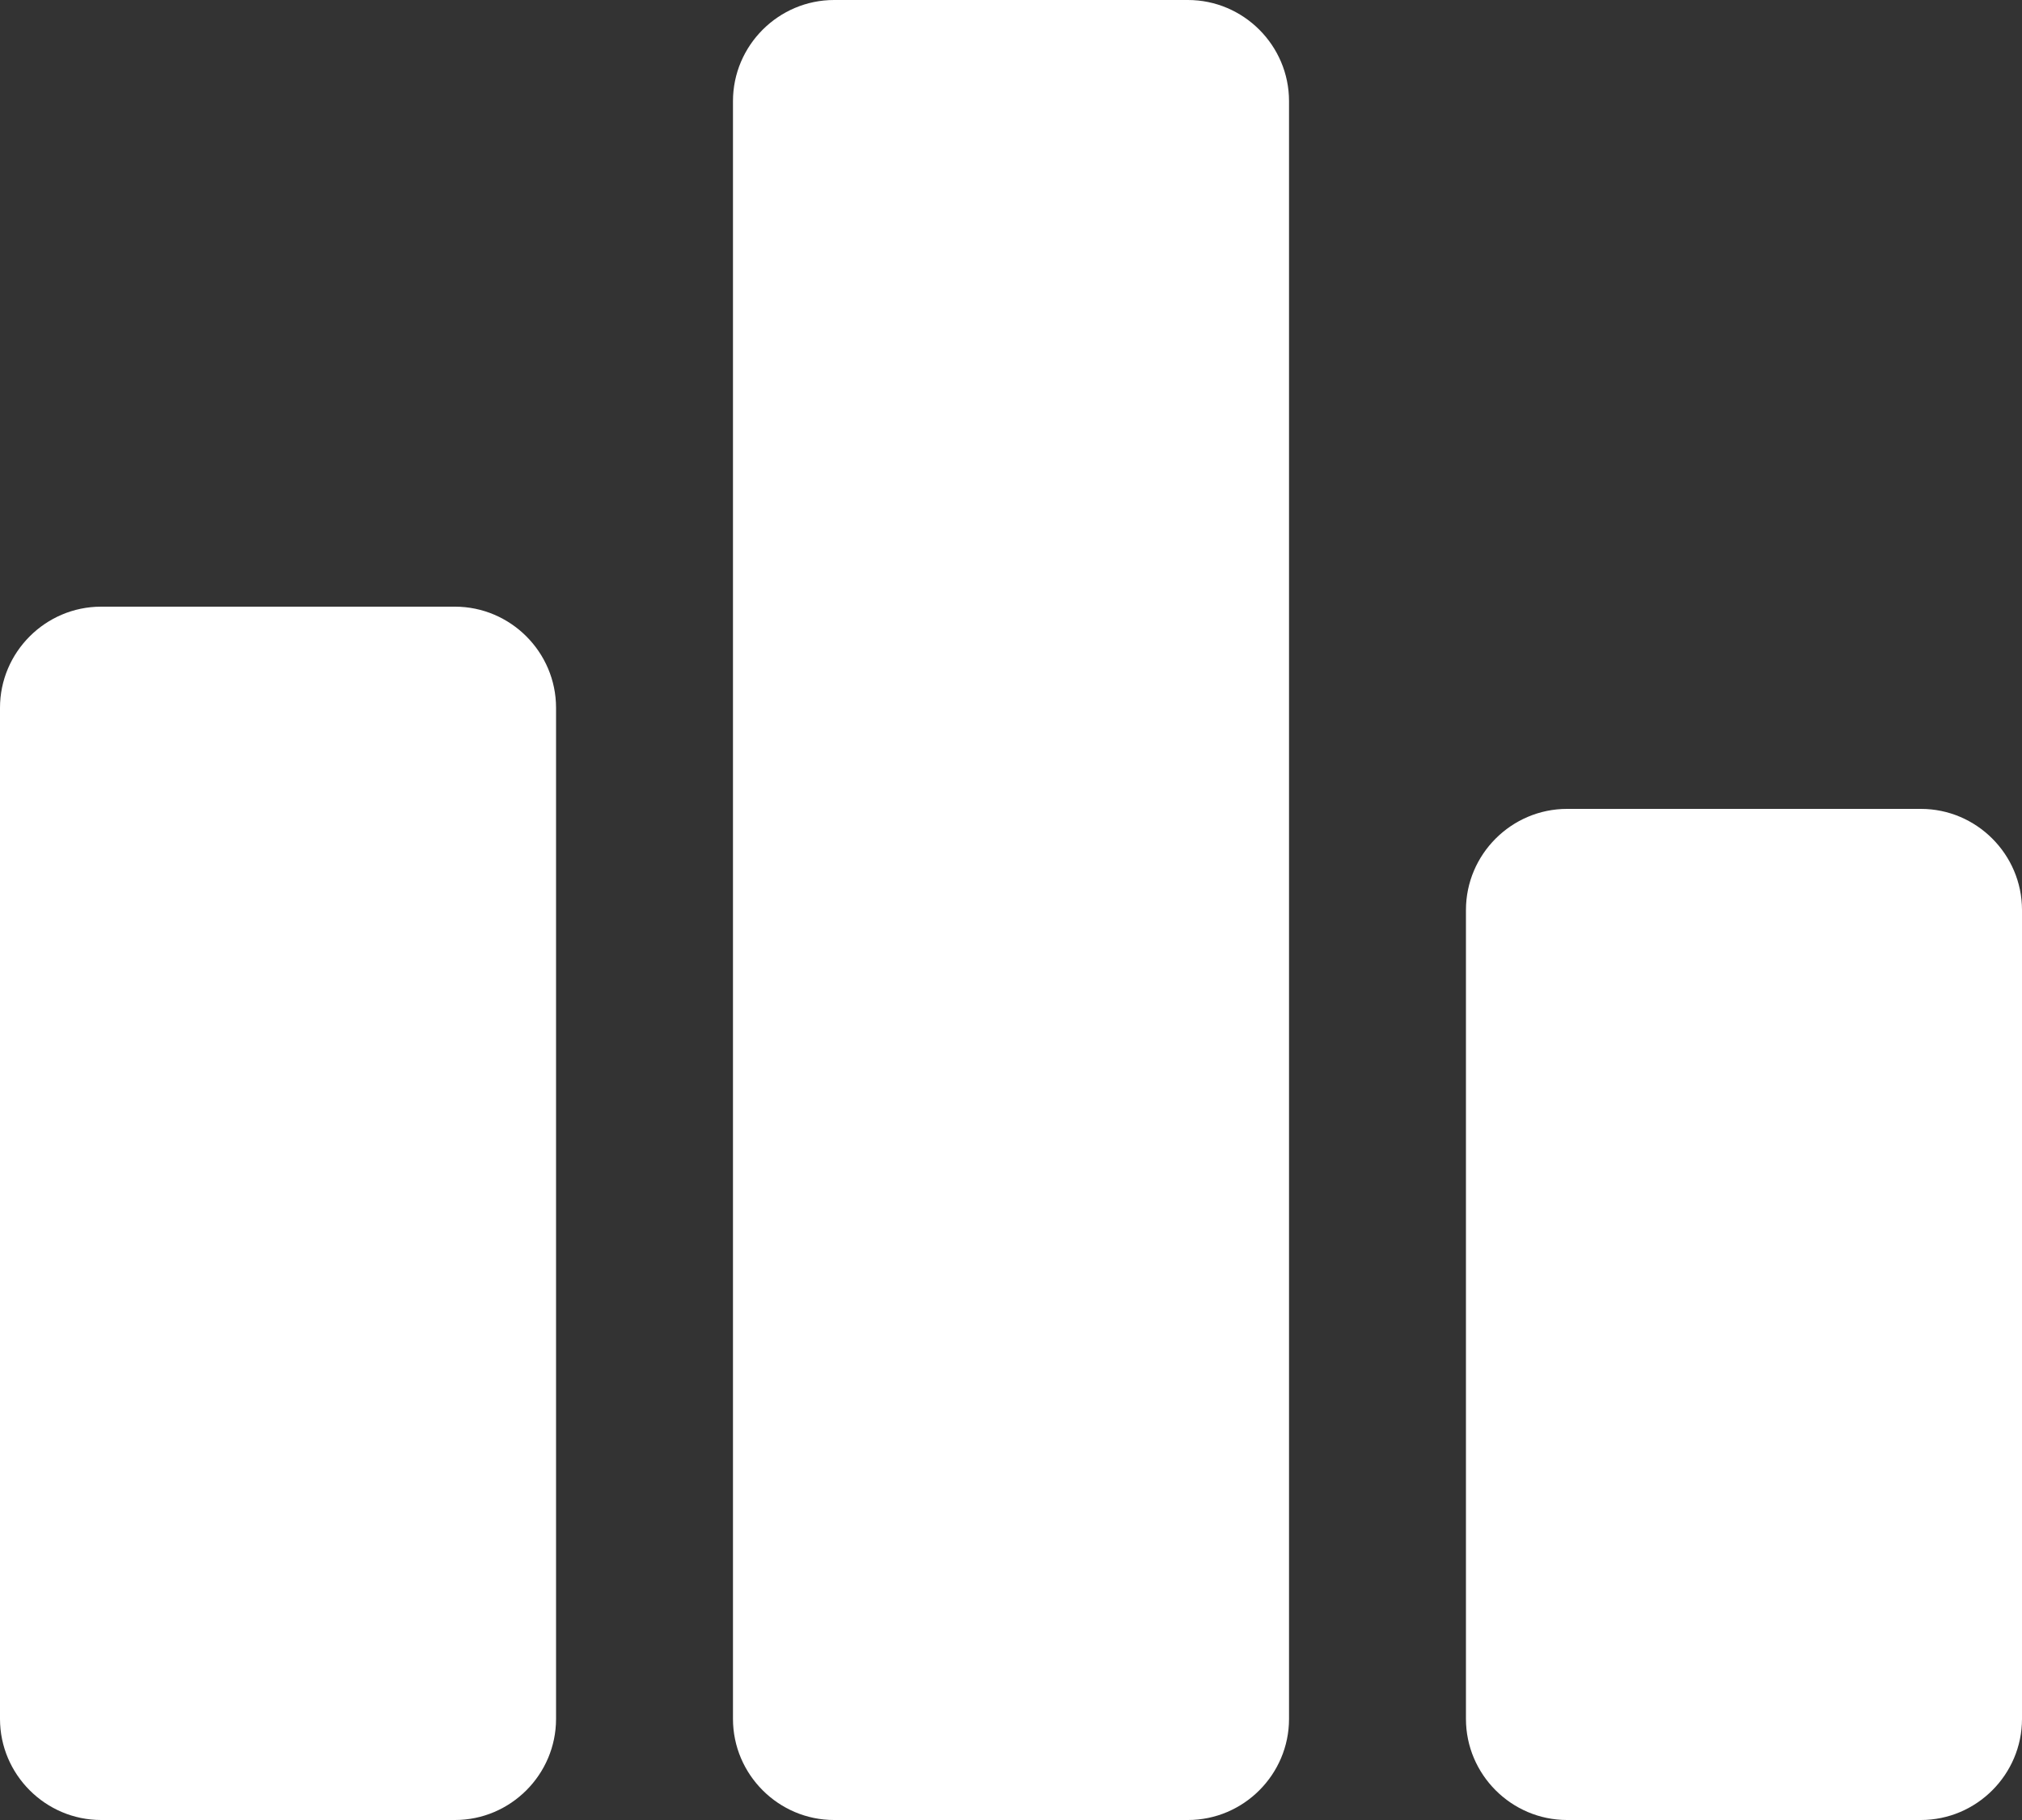 <svg width="20" height="18" viewBox="0 0 20 18" fill="none" xmlns="http://www.w3.org/2000/svg">
<rect x="0" y="0" width="20" height="18" fill="#333333" stroke="none"/>
<path d="M4.5 18H1C0.45 18 0 17.55 0 17V7C0 6.45 0.45 6 1 6H4.5C5.05 6 5.5 6.45 5.5 7V17C5.5 17.55 5.05 18 4.5 18ZM11.75 0H8.25C7.7 0 7.25 0.45 7.25 1V17C7.25 17.55 7.7 18 8.25 18H11.75C12.3 18 12.75 17.55 12.75 17V1C12.75 0.45 12.3 0 11.75 0ZM19 8H15.5C14.95 8 14.5 8.45 14.5 9V17C14.5 17.55 14.95 18 15.5 18H19C19.55 18 20 17.55 20 17V9C20 8.45 19.55 8 19 8Z" fill="white"/>
</svg>
